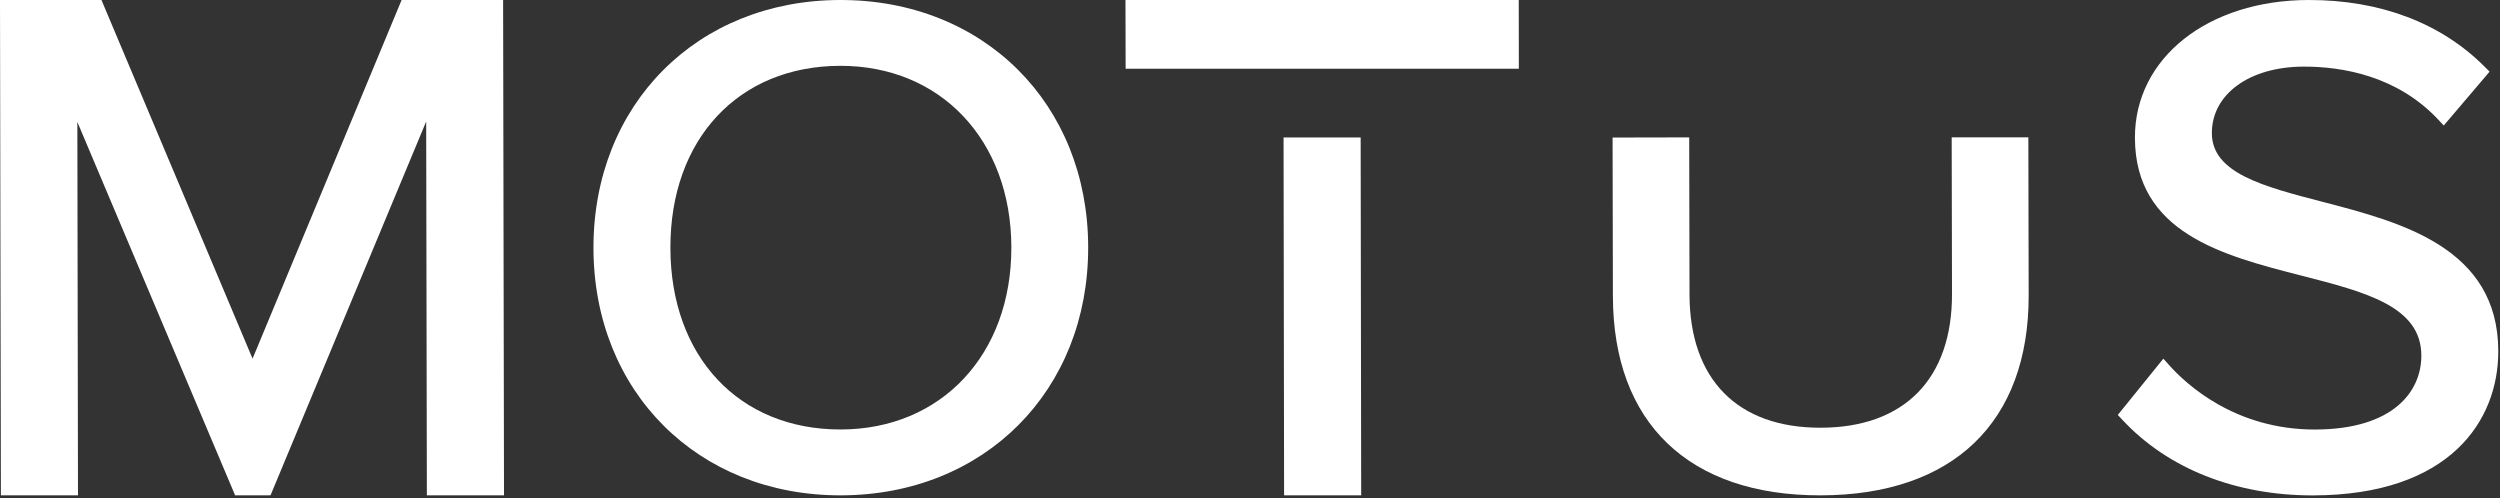 <svg width="592" height="118" viewBox="0 0 592 118" fill="none" xmlns="http://www.w3.org/2000/svg">
<rect x="0" y="0" width="592" height="118" fill="#333333" stroke="none"/>
<path d="M95.102 0L59.806 84.93L24.023 0H0L0.213 117.299H18.467L18.317 28.886L55.677 117.299L64.06 117.286L100.92 28.773L101.082 117.299H119.35L119.137 0H95.102Z" fill="white"/>
<path d="M198.924 0C165.03 0.063 140.482 24.772 140.532 58.757C140.595 92.741 165.243 117.362 199.125 117.299C233.119 117.236 257.742 92.527 257.68 58.542C257.642 24.558 232.919 -0.063 198.924 0ZM199.112 101.701C175.014 101.752 158.799 84.475 158.749 58.719C158.699 32.962 174.864 15.636 198.949 15.585C222.772 15.547 239.438 33.215 239.488 58.567C239.538 83.92 222.935 101.651 199.112 101.701Z" fill="white"/>
<path d="M462.159 32.533L462.234 69.622C462.272 89.713 450.936 101.259 431.13 101.285C411.437 101.323 400.113 89.826 400.076 69.736L400.001 32.533L381.859 32.571L381.934 70.114C381.984 100.162 399.926 117.362 431.155 117.299C462.497 117.236 480.439 99.972 480.389 69.925L480.314 32.521H462.172L462.159 32.533Z" fill="white"/>
<path d="M549.967 47.79C535.916 44.143 523.78 40.988 523.767 31.536C523.755 22.274 532.688 15.8 545.5 15.774C554.646 15.762 567.608 17.92 577.367 28.318L578.681 29.719L589.529 16.973L588.39 15.825C578.056 5.439 563.63 -0.025 546.664 8.70383e-05C522.804 0.038 505.512 13.755 505.55 32.609C505.587 55.185 526.47 60.523 544.887 65.243C560.164 69.155 573.364 72.525 573.376 84.21C573.389 92.653 566.795 101.676 548.215 101.714C529.322 101.751 517.736 91.05 513.633 86.444L512.281 84.93L501.496 98.256L502.535 99.366C513.295 110.964 529.347 117.337 547.74 117.311C580.12 117.248 591.631 99.619 591.593 83.138C591.543 58.593 568.497 52.611 549.967 47.79Z" fill="white"/>
<path d="M303.948 32.546L304.073 117.299H322.328L322.203 32.546H303.948Z" fill="white"/>
<path d="M359.638 0H266.513L266.55 16.279H359.663L359.638 0Z" fill="white"/>
</svg>
